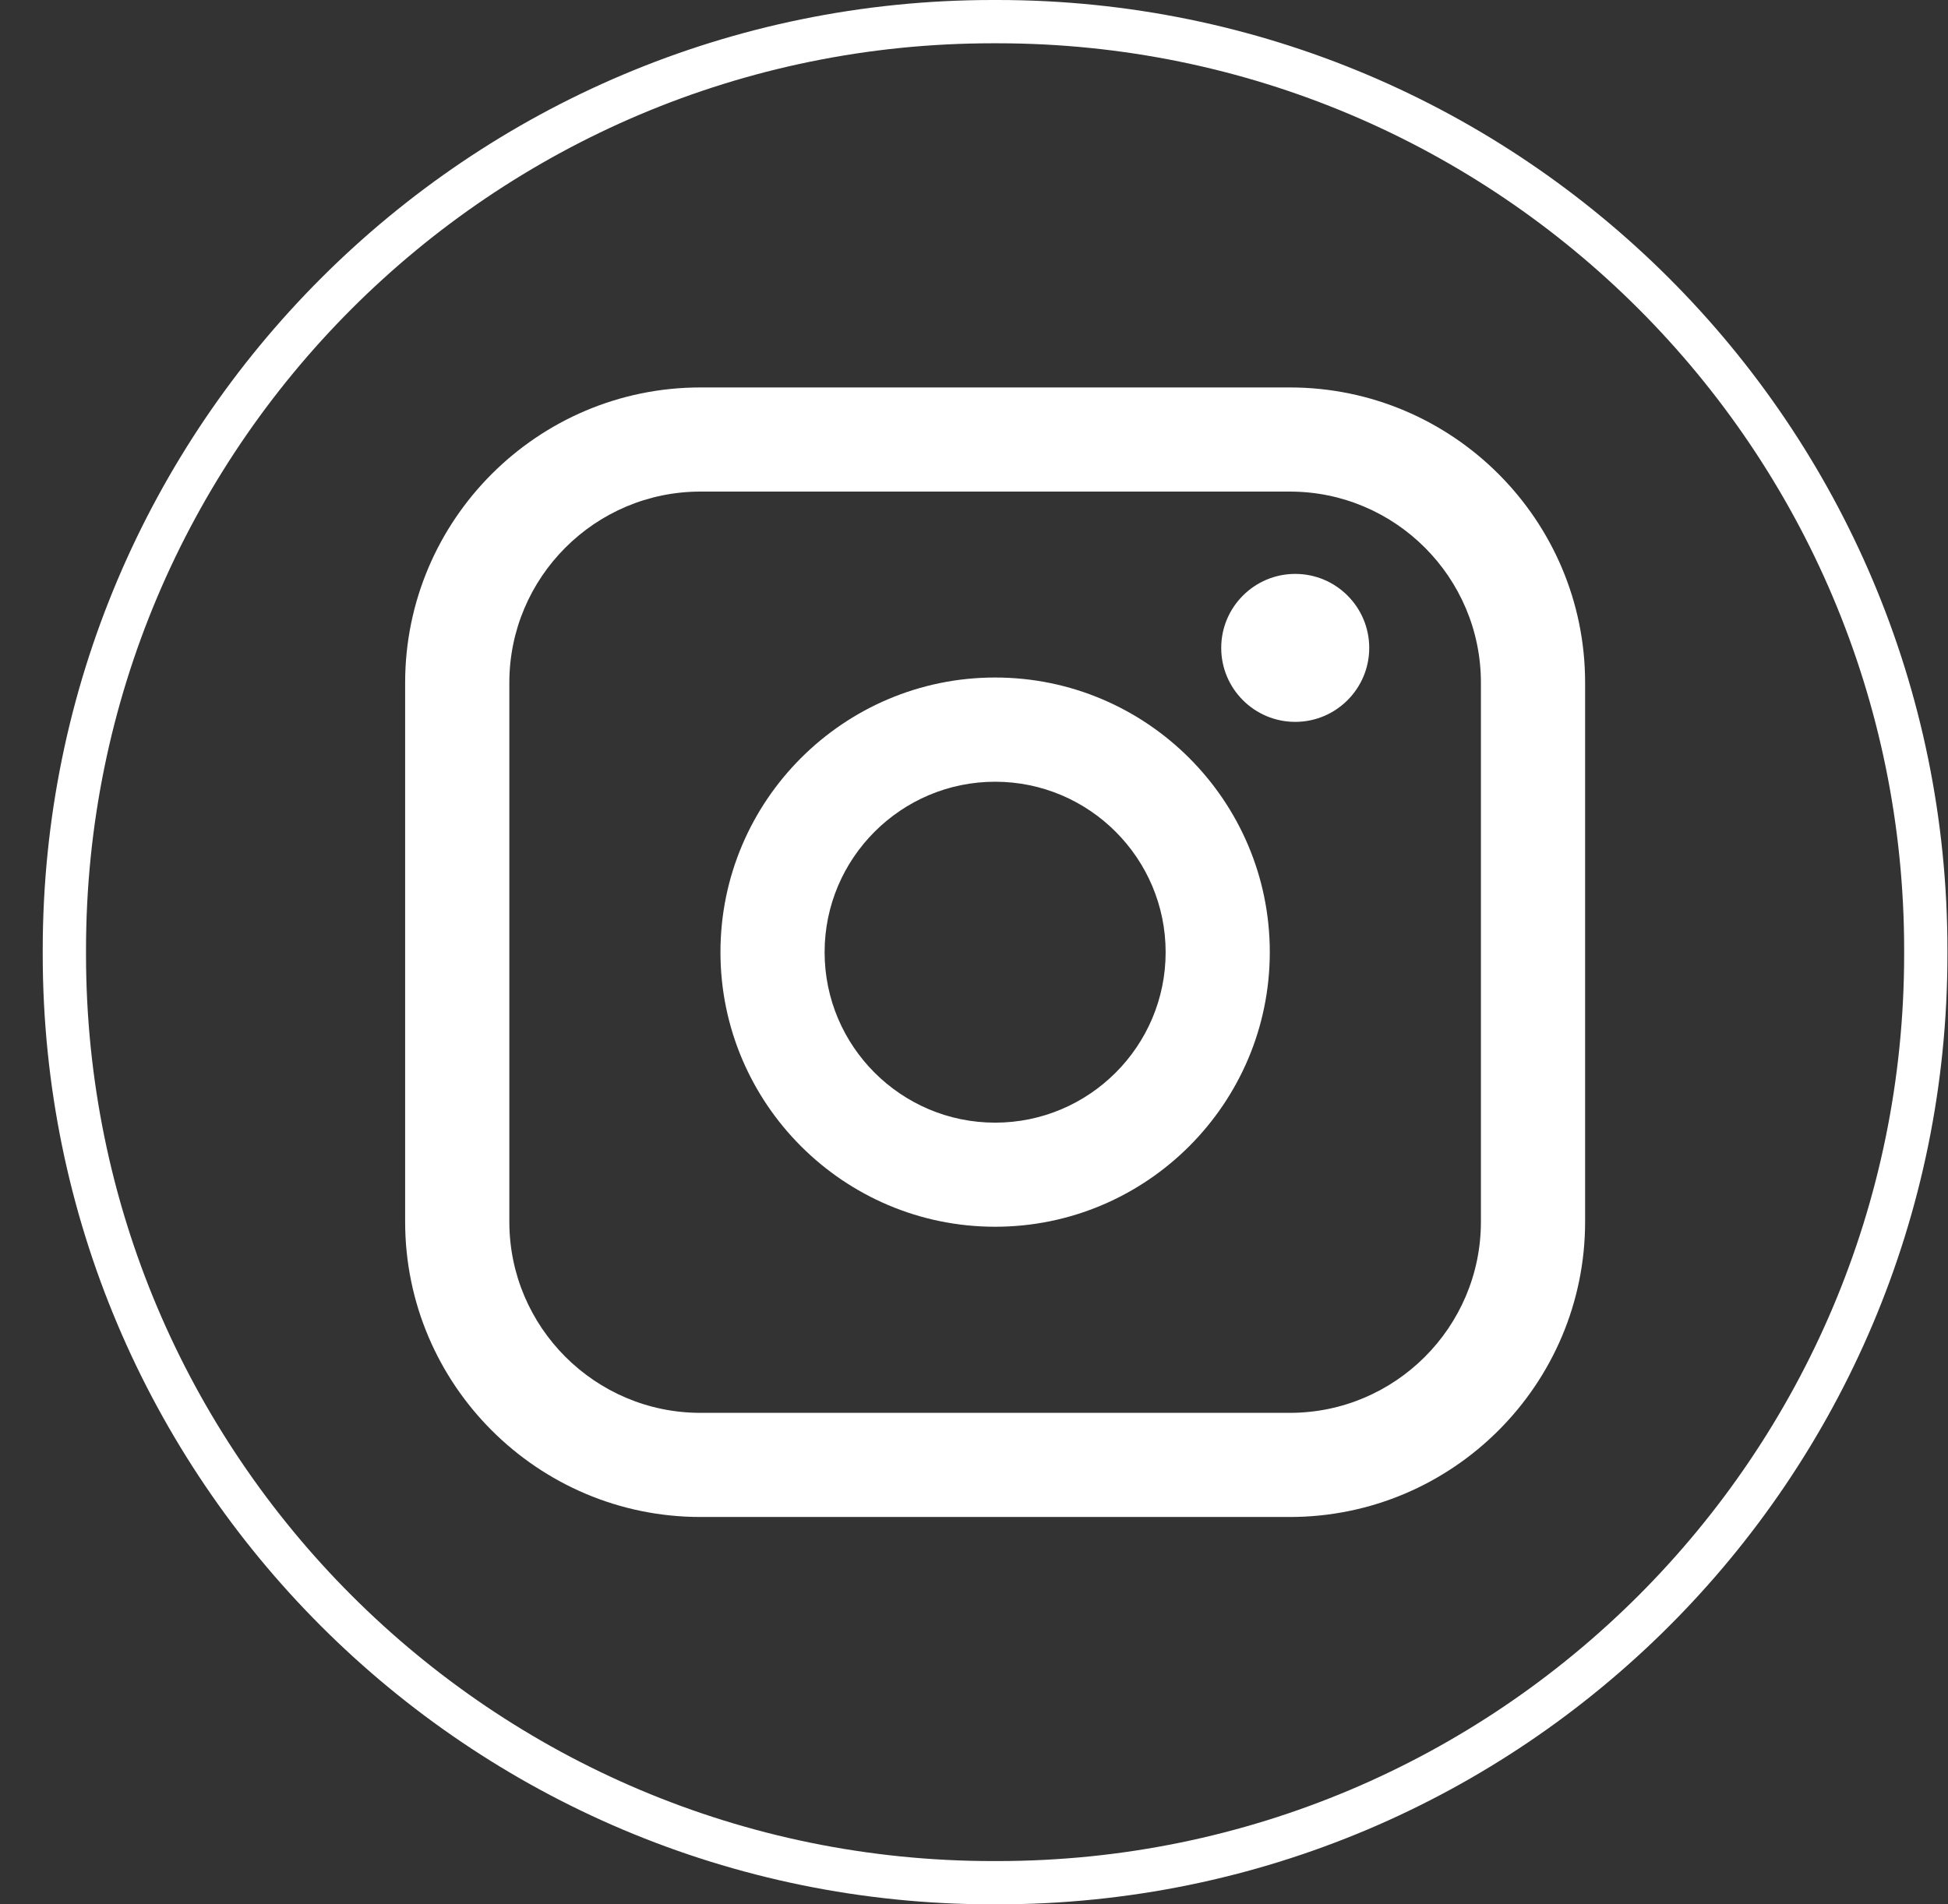 <?xml version="1.0" encoding="UTF-8"?> <svg xmlns="http://www.w3.org/2000/svg" width="45" height="44" viewBox="0 0 45 44" fill="none"><rect x="0" y="0" width="45" height="44" fill="#333333" stroke="none"/><path d="M22.937 0.5H23.037C34.884 0.5 44.487 10.103 44.487 21.95V22.05C44.487 33.897 34.884 43.5 23.037 43.5H22.937C11.091 43.5 1.487 33.897 1.487 22.05V21.95C1.487 10.103 11.091 0.5 22.937 0.5Z" stroke="white"></path><path d="M29.796 8.952H16.181C12.419 8.952 9.359 12.012 9.359 15.773V28.229C9.359 31.99 12.419 35.05 16.181 35.05H29.796C33.557 35.05 36.617 31.99 36.617 28.229V15.773C36.617 12.012 33.557 8.952 29.796 8.952ZM11.766 15.773C11.766 13.339 13.747 11.358 16.181 11.358H29.796C32.23 11.358 34.21 13.339 34.21 15.773V28.229C34.21 30.663 32.23 32.644 29.796 32.644H16.181C13.747 32.644 11.766 30.663 11.766 28.229V15.773Z" fill="white"></path><path d="M22.988 28.344C26.486 28.344 29.333 25.498 29.333 21.999C29.333 18.5 26.487 15.654 22.988 15.654C19.489 15.654 16.643 18.5 16.643 21.999C16.643 25.498 19.489 28.344 22.988 28.344ZM22.988 18.062C25.16 18.062 26.927 19.829 26.927 22.001C26.927 24.173 25.16 25.939 22.988 25.939C20.816 25.939 19.049 24.173 19.049 22.001C19.049 19.829 20.816 18.062 22.988 18.062Z" fill="white"></path><path d="M29.921 16.679C30.862 16.679 31.63 15.913 31.63 14.97C31.63 14.026 30.864 13.26 29.921 13.26C28.977 13.26 28.211 14.026 28.211 14.97C28.211 15.913 28.977 16.679 29.921 16.679Z" fill="white"></path></svg> 